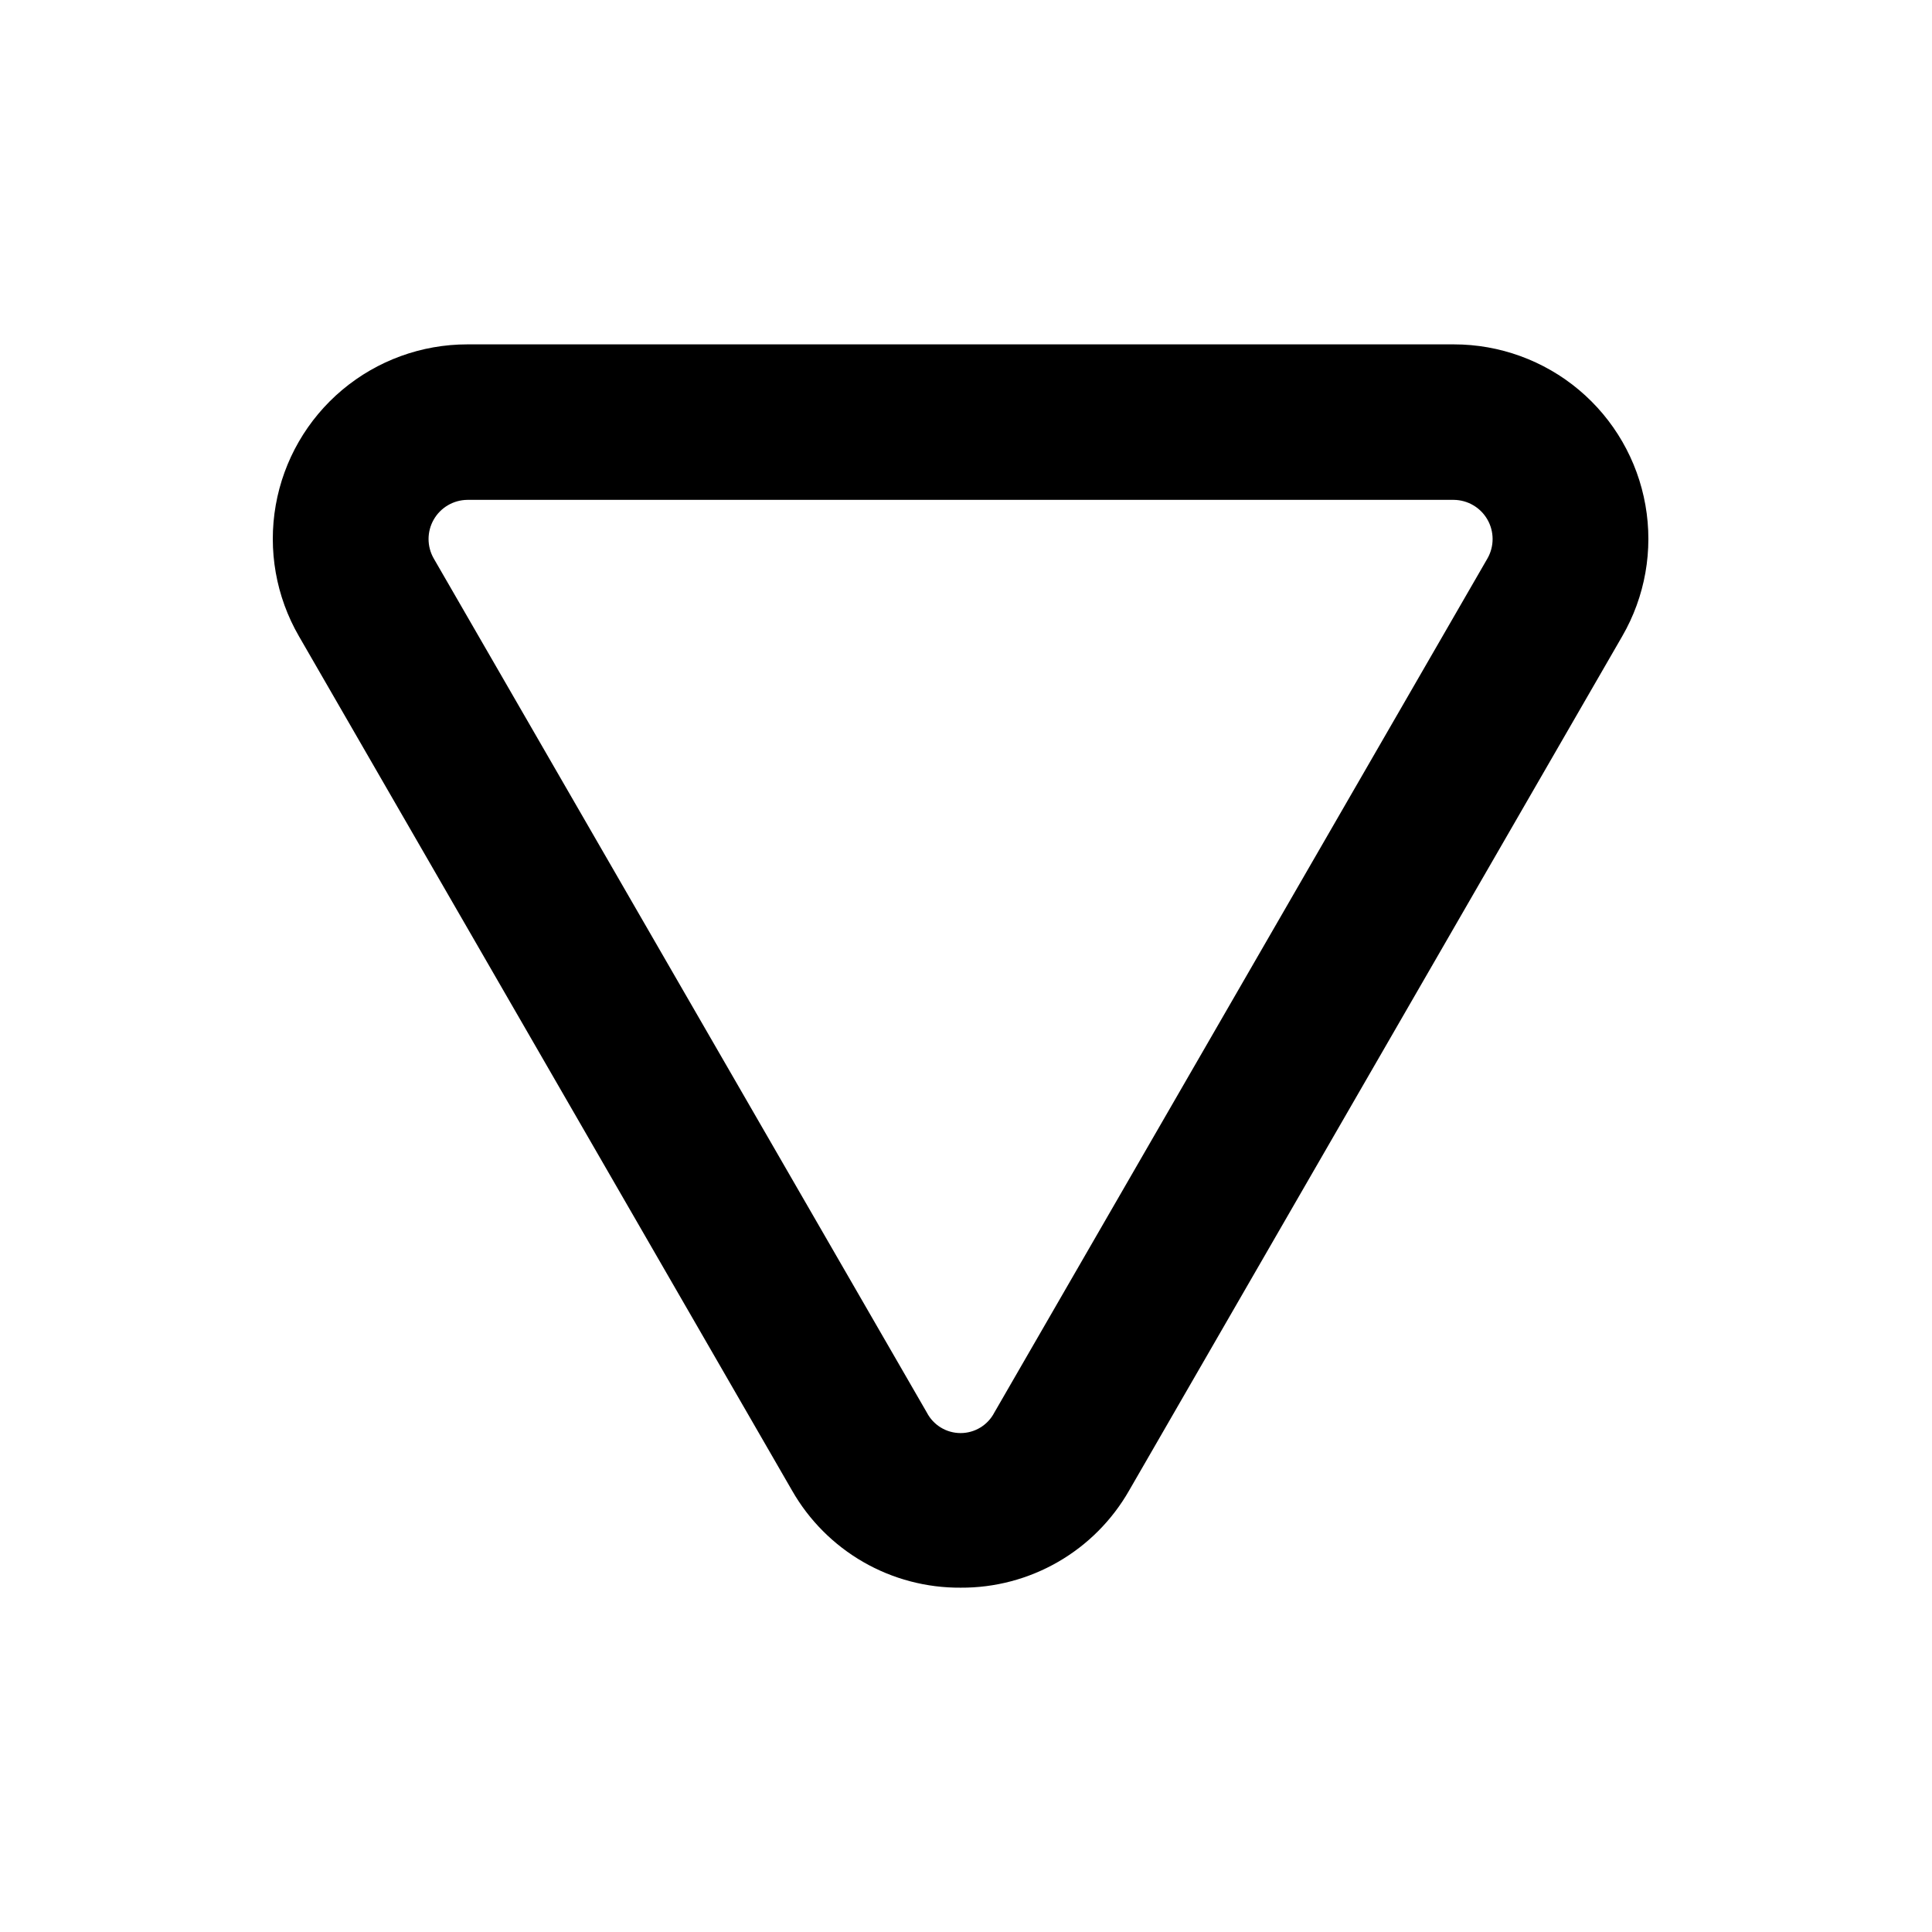 <?xml version="1.0" encoding="UTF-8"?>
<!-- Uploaded to: SVG Repo, www.svgrepo.com, Generator: SVG Repo Mixer Tools -->
<svg fill="#000000" width="800px" height="800px" version="1.1" viewBox="144 144 512 512" xmlns="http://www.w3.org/2000/svg">
 <path d="m398.59 564.75c-9.062 0.062-17.98-2.289-25.832-6.812-7.856-4.527-14.363-11.062-18.855-18.934l-130.69-226.41c-6.066-10.492-8.238-22.789-6.137-34.73 2.102-11.938 8.344-22.754 17.629-30.547 9.289-7.789 21.023-12.059 33.145-12.055h261.43c12.121-0.004 23.855 4.266 33.145 12.055 9.285 7.793 15.527 18.609 17.629 30.547 2.106 11.941-0.07 24.238-6.137 34.73l-130.69 226.41c-4.488 7.863-10.988 14.395-18.832 18.918-7.844 4.523-16.75 6.883-25.809 6.828zm-130.74-288.28c-3.68 0.035-7.062 2.016-8.898 5.207-1.832 3.191-1.84 7.113-0.016 10.309l130.69 226.36c1.73 3.336 5.18 5.434 8.941 5.434s7.211-2.098 8.941-5.434l130.69-226.36c1.82-3.195 1.812-7.117-0.02-10.309-1.836-3.191-5.219-5.172-8.898-5.207z"/>
</svg>